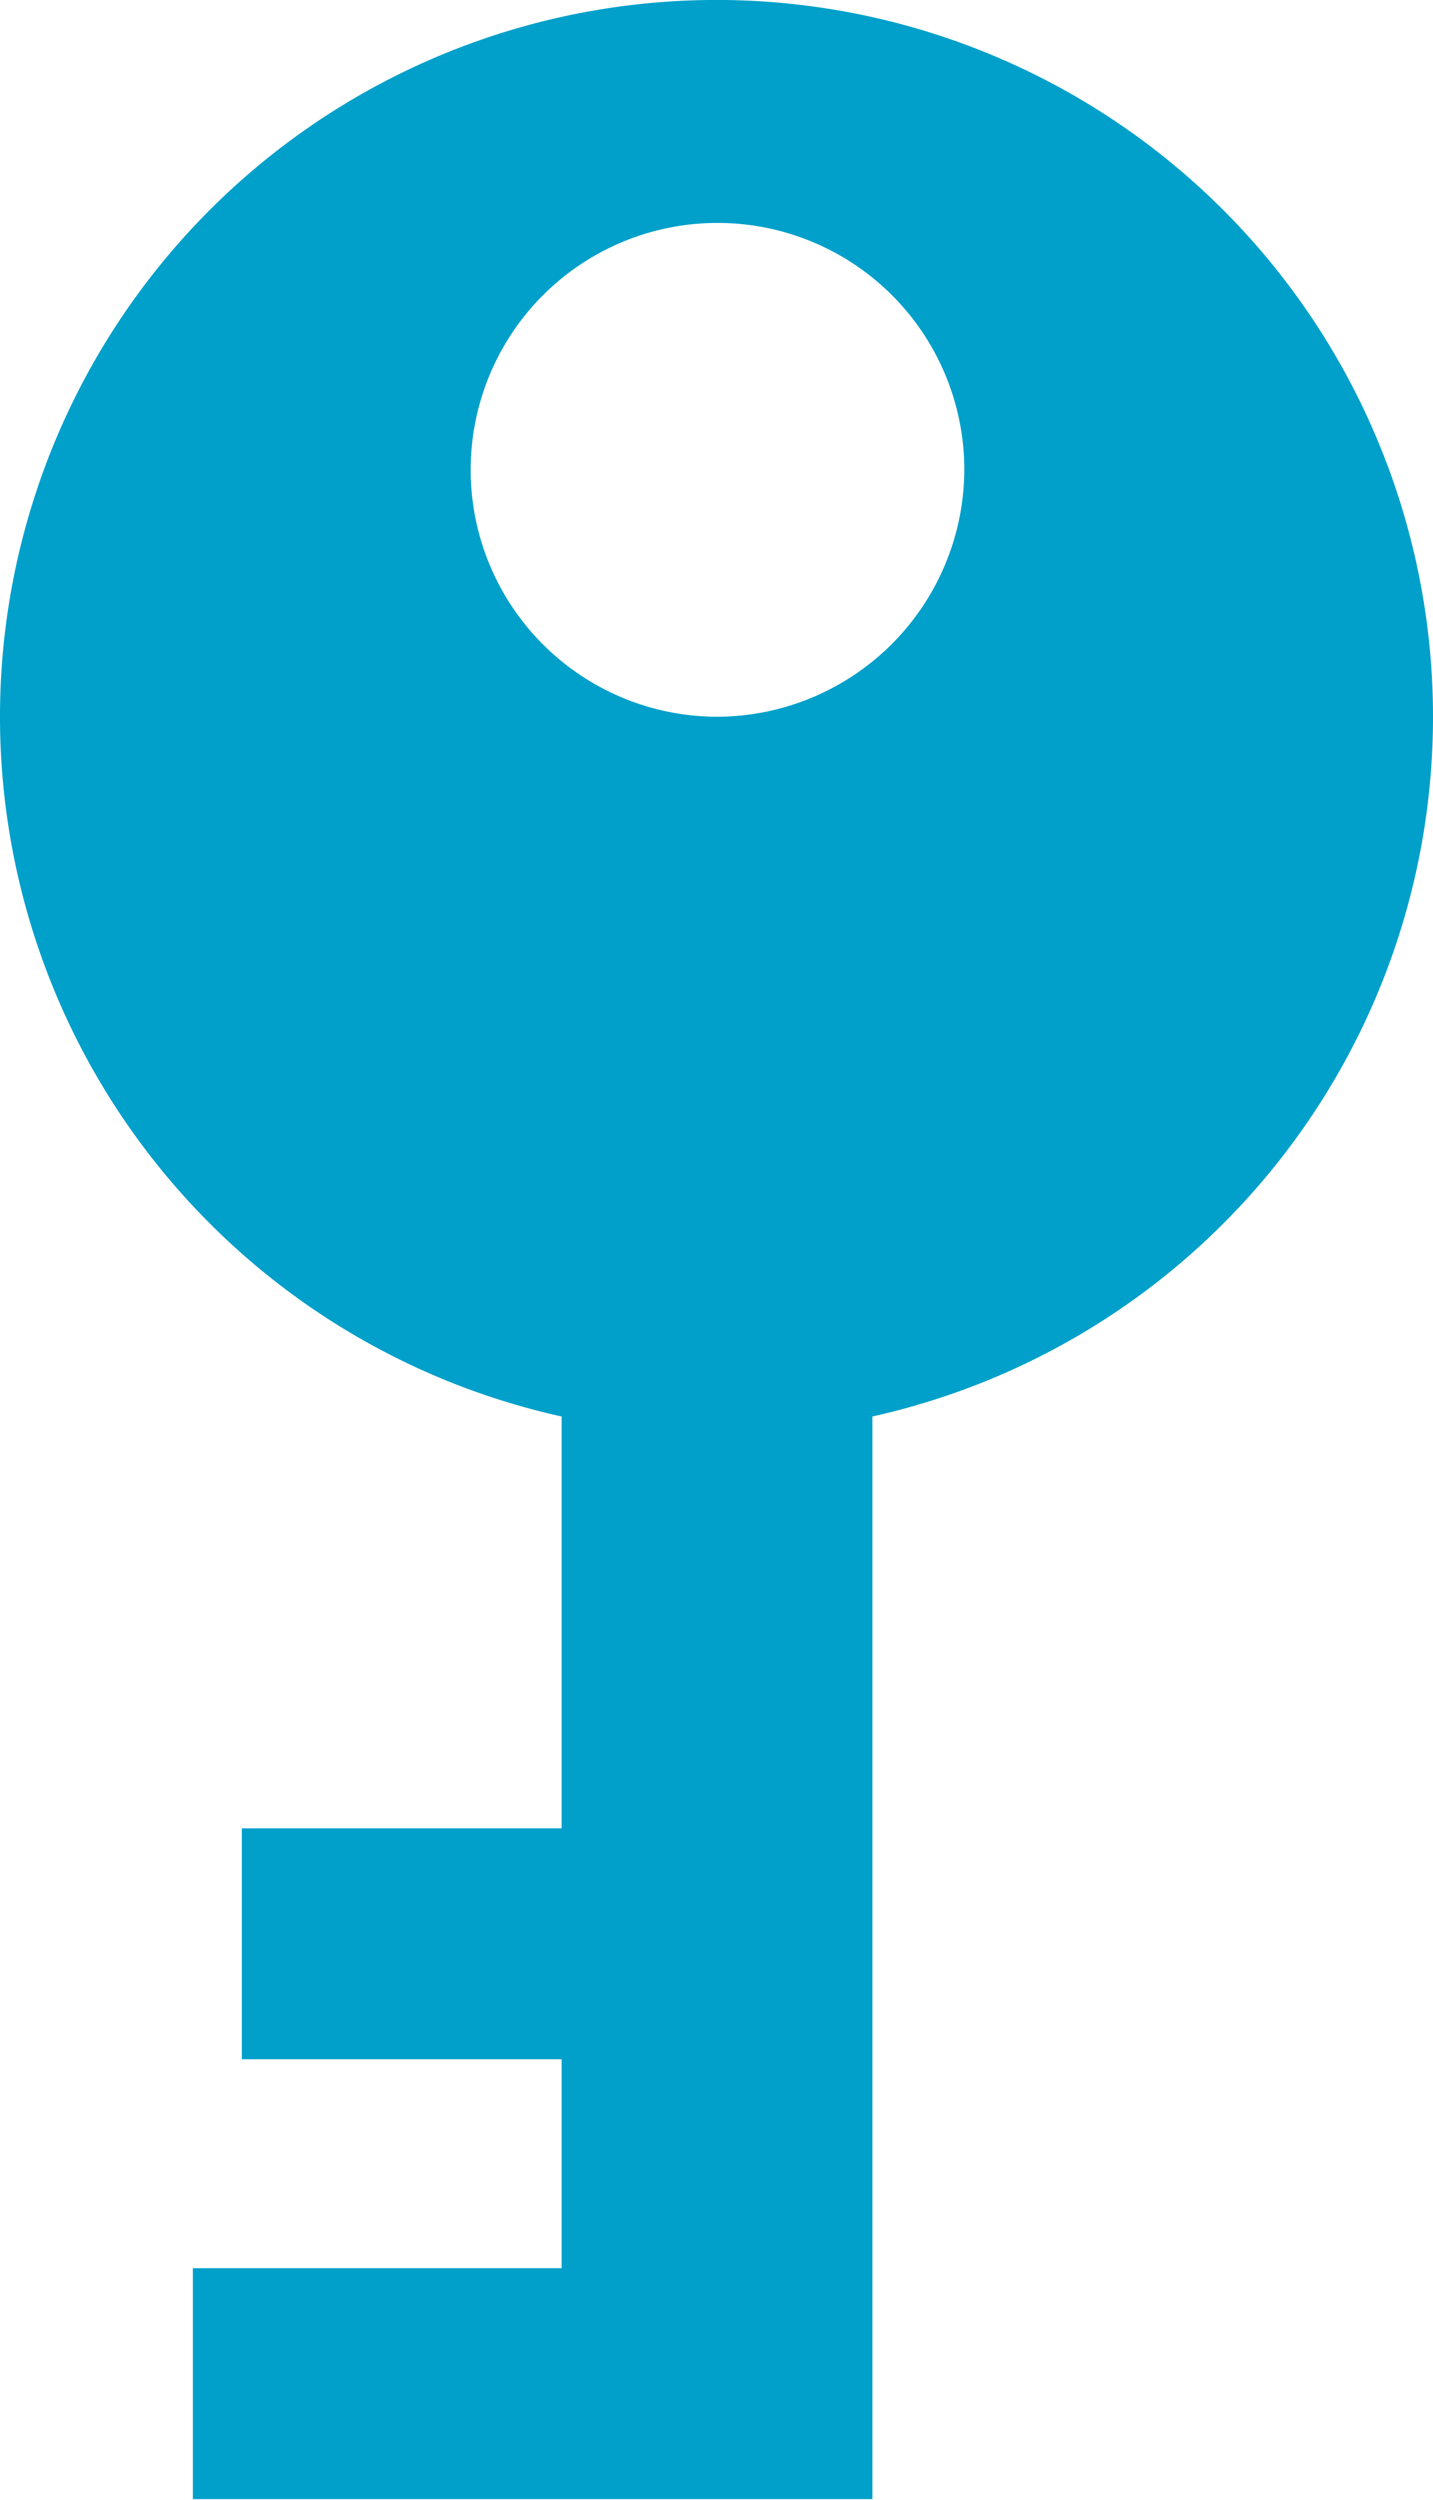 <svg id="レイヤー_1" data-name="レイヤー 1" xmlns="http://www.w3.org/2000/svg" viewBox="0 0 14.34 25.01"><defs><style>.cls-1{fill:#00a0ca;}</style></defs><g id="レイヤー_2" data-name="レイヤー 2"><g id="レイヤー_1-2" data-name="レイヤー 1-2"><path class="cls-1" d="M14.34,7.17a7.17,7.17,0,1,0-8.72,7v4.12H2.42V20.6h3.2v2.09H1.93V25h6.8V14.17A7.17,7.17,0,0,0,14.34,7.17Zm-7.17,0A2.47,2.47,0,1,1,9.65,4.7,2.48,2.48,0,0,1,7.17,7.17Z"/></g></g></svg>